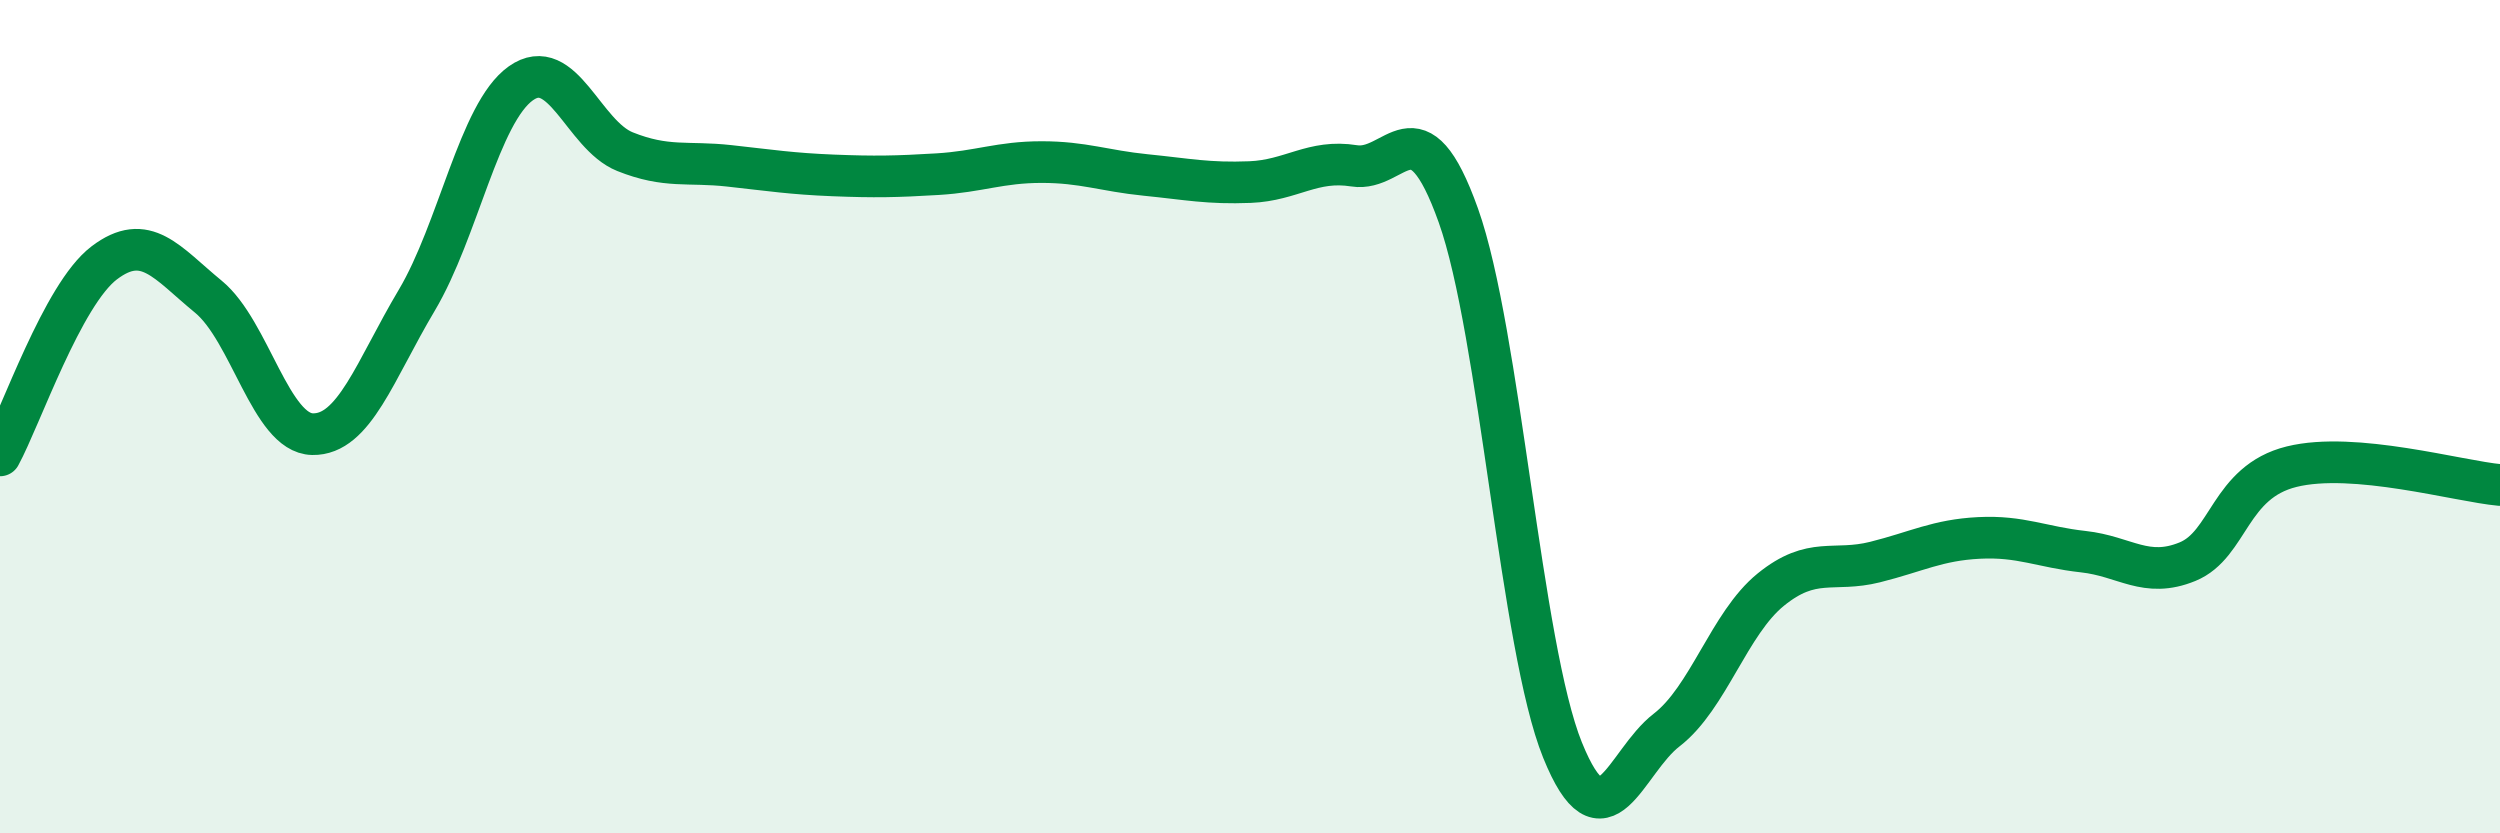 
    <svg width="60" height="20" viewBox="0 0 60 20" xmlns="http://www.w3.org/2000/svg">
      <path
        d="M 0,10.93 C 0.5,10.01 1.5,7.07 2.5,6.31 C 3.5,5.55 4,6.3 5,7.12 C 6,7.94 6.5,10.4 7.5,10.42 C 8.5,10.44 9,8.89 10,7.21 C 11,5.53 11.5,2.71 12.5,2 C 13.5,1.29 14,3.24 15,3.64 C 16,4.04 16.5,3.87 17.5,3.98 C 18.5,4.09 19,4.17 20,4.21 C 21,4.25 21.5,4.24 22.5,4.18 C 23.5,4.12 24,3.89 25,3.89 C 26,3.89 26.5,4.1 27.5,4.2 C 28.5,4.3 29,4.41 30,4.37 C 31,4.33 31.5,3.82 32.5,3.98 C 33.5,4.14 34,2.37 35,5.17 C 36,7.97 36.5,15.53 37.5,18 C 38.5,20.47 39,18.29 40,17.52 C 41,16.75 41.5,14.96 42.5,14.15 C 43.5,13.34 44,13.74 45,13.49 C 46,13.24 46.5,12.96 47.5,12.91 C 48.5,12.86 49,13.13 50,13.24 C 51,13.35 51.5,13.89 52.5,13.48 C 53.5,13.07 53.5,11.57 55,11.2 C 56.5,10.83 59,11.55 60,11.64L60 20L0 20Z"
        fill="#008740"
        opacity="0.1"
        stroke-linecap="round"
        stroke-linejoin="round"
      />
      <path
        d="M 0,10.93 C 0.5,10.01 1.5,7.07 2.5,6.31 C 3.5,5.55 4,6.3 5,7.12 C 6,7.94 6.5,10.4 7.5,10.42 C 8.5,10.44 9,8.89 10,7.21 C 11,5.53 11.5,2.71 12.5,2 C 13.5,1.29 14,3.24 15,3.64 C 16,4.04 16.5,3.87 17.5,3.98 C 18.5,4.09 19,4.17 20,4.21 C 21,4.25 21.5,4.24 22.5,4.18 C 23.5,4.12 24,3.89 25,3.89 C 26,3.89 26.5,4.1 27.5,4.2 C 28.5,4.3 29,4.41 30,4.37 C 31,4.33 31.5,3.82 32.5,3.98 C 33.5,4.14 34,2.37 35,5.17 C 36,7.97 36.5,15.53 37.5,18 C 38.5,20.47 39,18.29 40,17.52 C 41,16.75 41.5,14.96 42.5,14.15 C 43.5,13.34 44,13.74 45,13.49 C 46,13.24 46.5,12.96 47.5,12.91 C 48.5,12.86 49,13.13 50,13.24 C 51,13.35 51.5,13.89 52.5,13.48 C 53.5,13.07 53.5,11.57 55,11.2 C 56.5,10.83 59,11.55 60,11.64"
        stroke="#008740"
        stroke-width="1"
        fill="none"
        stroke-linecap="round"
        stroke-linejoin="round"
      />
    </svg>
  